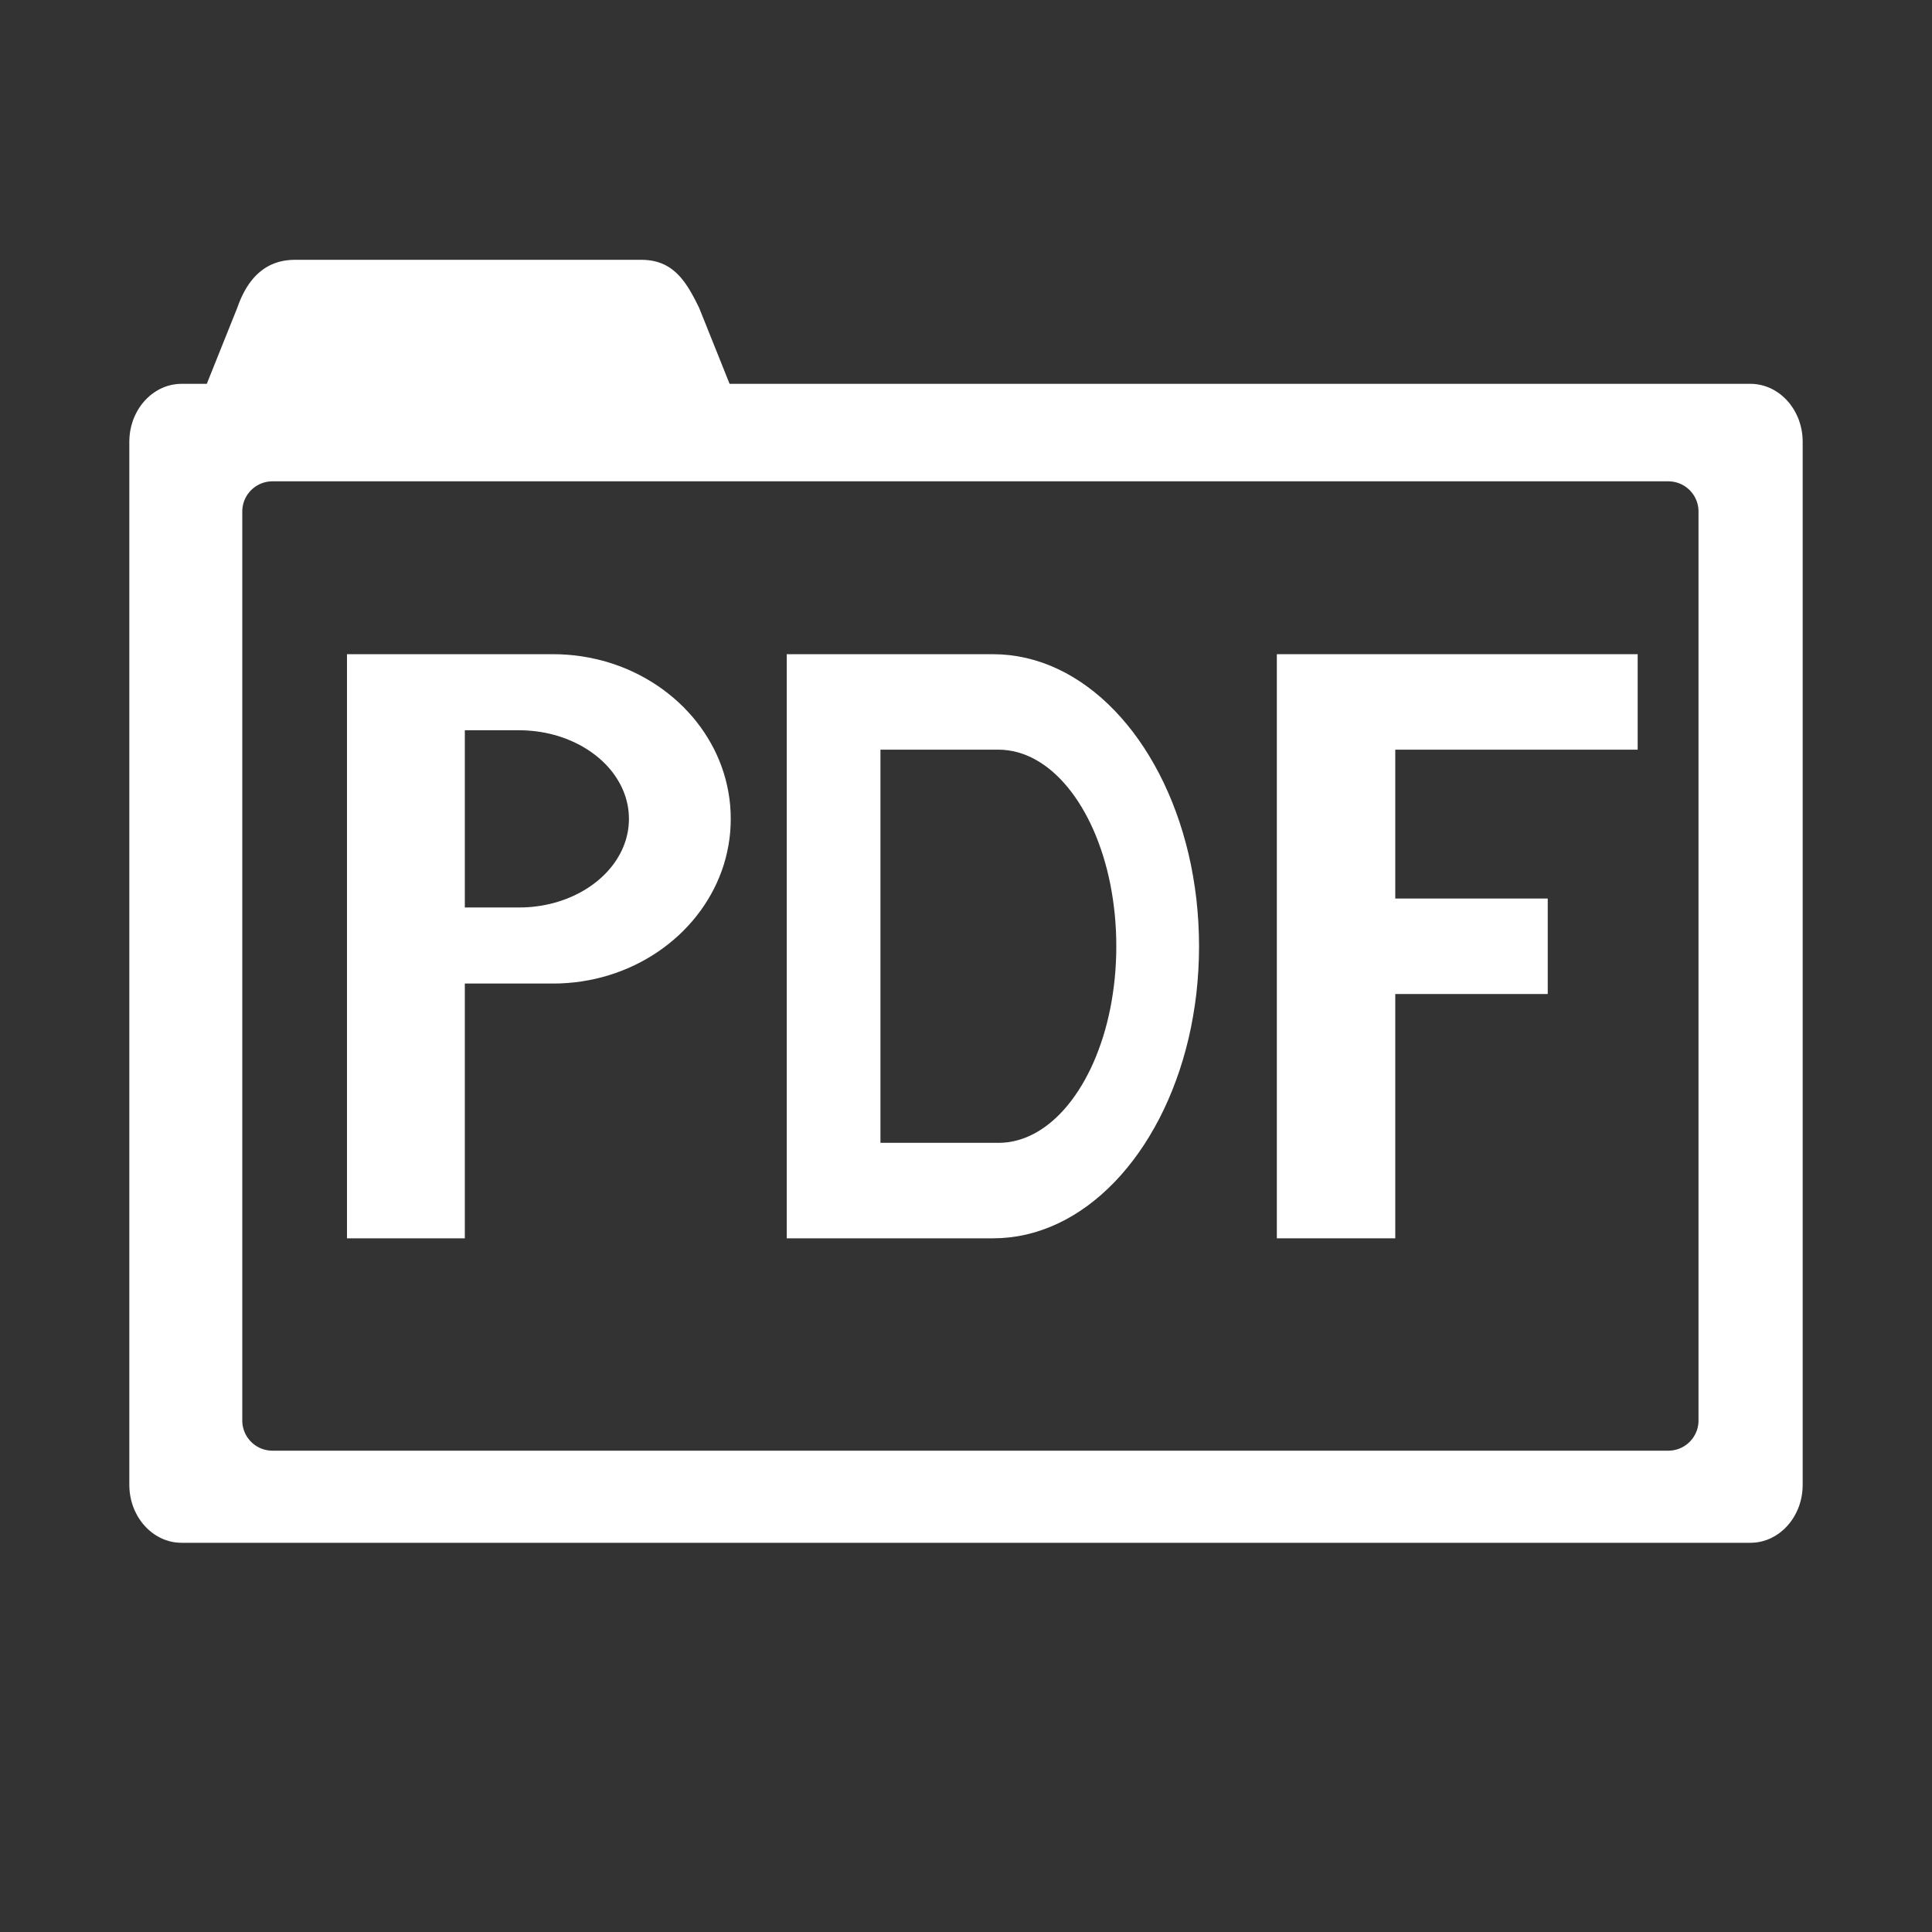 <?xml version="1.0" encoding="UTF-8" standalone="no"?>
<!DOCTYPE svg PUBLIC "-//W3C//DTD SVG 1.1//EN" "http://www.w3.org/Graphics/SVG/1.1/DTD/svg11.dtd">
<svg version="1.1" xmlns="http://www.w3.org/2000/svg" xmlns:xlink="http://www.w3.org/1999/xlink" preserveAspectRatio="xMidYMid meet" viewBox="0 0 640 640" width="640" height="640"><rect x="0" y="0" width="640" height="640" fill="#333333" stroke="none"/><defs><path d="M187.99 216.89L190.37 217.11L192.71 217.42L195.03 217.82L197.31 218.3L199.56 218.85L201.78 219.49L203.95 220.21L206.09 221L208.18 221.86L210.23 222.8L212.23 223.81L214.19 224.89L216.09 226.03L217.95 227.24L219.75 228.51L221.49 229.85L223.18 231.24L224.81 232.69L226.38 234.2L227.88 235.77L229.33 237.38L230.7 239.05L232.01 240.77L233.24 242.53L234.4 244.35L235.49 246.2L236.51 248.1L237.44 250.04L238.29 252.01L239.07 254.03L239.76 256.08L240.36 258.16L240.87 260.27L241.3 262.42L241.64 264.59L241.88 266.79L242.02 269.01L242.07 271.26L242.02 273.51L241.88 275.73L241.64 277.93L241.3 280.1L240.87 282.25L240.36 284.36L239.76 286.45L239.07 288.5L238.29 290.51L237.44 292.49L236.51 294.42L235.49 296.32L234.4 298.18L233.24 299.99L232.01 301.75L230.7 303.47L229.33 305.14L227.88 306.75L226.38 308.32L224.81 309.83L223.18 311.28L221.49 312.67L219.75 314.01L217.95 315.28L216.09 316.49L214.19 317.63L212.23 318.71L210.23 319.72L208.18 320.66L206.09 321.52L203.95 322.31L201.78 323.03L199.56 323.67L197.31 324.23L195.03 324.7L192.71 325.1L190.37 325.41L187.99 325.63L185.59 325.77L183.17 325.81L153.98 325.81L153.98 410.21L114.94 410.21L114.94 216.71L183.17 216.71L185.59 216.75L187.99 216.89ZM171.94 300.61L173.44 300.59L174.92 300.52L176.39 300.4L177.84 300.23L179.27 300.02L180.68 299.76L182.07 299.46L183.44 299.12L184.79 298.73L186.1 298.3L187.4 297.84L188.66 297.33L189.9 296.79L191.11 296.21L192.29 295.6L193.43 294.95L194.55 294.26L195.63 293.54L196.67 292.79L197.68 292.01L198.65 291.2L199.58 290.36L200.47 289.49L201.32 288.59L202.12 287.67L202.89 286.72L203.61 285.74L204.28 284.74L204.9 283.72L205.48 282.68L206.01 281.62L206.49 280.53L206.91 279.43L207.29 278.31L207.6 277.17L207.87 276.02L208.08 274.85L208.22 273.67L208.31 272.47L208.35 271.26L208.31 270.05L208.22 268.85L208.08 267.67L207.87 266.5L207.6 265.35L207.29 264.21L206.91 263.09L206.49 261.99L206.01 260.9L205.48 259.84L204.9 258.8L204.28 257.78L203.61 256.78L202.89 255.8L202.12 254.85L201.32 253.93L200.47 253.03L199.58 252.16L198.65 251.32L197.68 250.51L196.67 249.73L195.63 248.98L194.55 248.26L193.43 247.57L192.29 246.92L191.11 246.31L189.9 245.73L188.66 245.19L187.4 244.68L186.1 244.22L184.79 243.79L183.44 243.41L182.07 243.06L180.68 242.76L179.27 242.51L177.84 242.29L176.39 242.13L174.92 242.01L173.44 241.93L171.94 241.91L153.98 241.91L153.98 300.61L171.94 300.61Z" id="a6nYI5rF5I"></path><path d="M334.51 217.03L337.26 217.43L339.98 217.98L342.67 218.68L345.31 219.52L347.92 220.51L350.49 221.65L353.01 222.91L355.48 224.32L357.91 225.85L360.28 227.52L362.6 229.3L364.87 231.21L367.08 233.24L369.23 235.39L371.32 237.64L373.34 240.01L375.3 242.48L377.19 245.06L379.01 247.74L380.75 250.51L382.42 253.38L384.02 256.34L385.53 259.38L386.96 262.51L388.31 265.72L389.57 269.01L390.75 272.38L391.83 275.82L392.82 279.32L393.72 282.89L394.52 286.53L395.21 290.22L395.81 293.97L396.31 297.78L396.69 301.63L396.97 305.53L397.14 309.48L397.2 313.46L397.14 317.45L396.97 321.39L396.69 325.29L396.31 329.15L395.81 332.95L395.21 336.7L394.52 340.39L393.72 344.03L392.82 347.6L391.83 351.11L390.75 354.54L389.57 357.91L388.31 361.2L386.96 364.41L385.53 367.54L384.02 370.59L382.42 373.54L380.75 376.41L379.01 379.19L377.19 381.86L375.3 384.44L373.34 386.91L371.32 389.28L369.23 391.54L367.08 393.68L364.87 395.71L362.6 397.62L360.28 399.41L357.91 401.07L355.48 402.61L353.01 404.01L350.49 405.28L347.92 406.41L345.31 407.4L342.67 408.25L339.98 408.95L337.26 409.5L334.51 409.89L331.72 410.13L328.91 410.21L260.62 410.21L260.62 216.71L328.91 216.71L331.72 216.79L334.51 217.03ZM291.66 378.58L330.73 378.58L330.73 378.58L332.34 378.53L333.93 378.37L335.5 378.1L337.06 377.73L338.59 377.26L340.11 376.69L341.6 376.02L343.07 375.26L344.51 374.41L345.93 373.46L347.31 372.43L348.67 371.31L350 370.11L351.3 368.82L352.56 367.46L353.79 366.01L354.98 364.49L356.14 362.9L357.26 361.23L358.34 359.5L359.38 357.7L360.38 355.83L361.34 353.9L362.25 351.91L363.11 349.86L363.93 347.75L364.7 345.59L365.43 343.38L366.1 341.11L366.72 338.8L367.28 336.44L367.8 334.04L368.25 331.59L368.65 329.1L368.99 326.58L369.28 324.02L369.5 321.42L369.66 318.8L369.76 316.14L369.79 313.46L369.76 310.78L369.66 308.12L369.5 305.5L369.28 302.9L368.99 300.34L368.65 297.82L368.25 295.33L367.8 292.89L367.28 290.48L366.72 288.12L366.1 285.81L365.43 283.55L364.7 281.33L363.93 279.17L363.11 277.06L362.25 275.01L361.34 273.02L360.38 271.09L359.38 269.22L358.34 267.42L357.26 265.69L356.14 264.02L354.98 262.43L353.79 260.91L352.56 259.47L351.3 258.1L350 256.82L348.67 255.61L347.31 254.49L345.93 253.46L344.51 252.52L343.07 251.66L341.6 250.9L340.11 250.23L338.59 249.66L337.06 249.19L335.5 248.82L333.93 248.56L332.34 248.39L330.73 248.34L330.73 248.34L291.66 248.34L291.66 378.58Z" id="a3puW9ZuKT"></path><path d="M462.2 248.34L462.2 297.65L512.71 297.65L512.71 329.28L462.2 329.28L462.2 410.21L422.97 410.21L422.97 216.71L542.5 216.71L542.5 248.34L462.2 248.34Z" id="a1SzcJ9M8V"></path><path d="M214 86.12L214.73 86.19L215.45 86.28L216.14 86.39L216.81 86.53L217.46 86.69L218.09 86.88L218.71 87.09L219.3 87.32L219.88 87.57L220.44 87.84L220.98 88.14L221.51 88.45L222.02 88.78L222.52 89.14L223 89.51L223.47 89.9L223.93 90.3L224.38 90.73L224.81 91.17L225.23 91.62L225.64 92.09L226.04 92.58L226.44 93.08L226.82 93.59L227.19 94.12L227.56 94.66L227.92 95.21L228.28 95.78L228.62 96.35L228.97 96.94L229.3 97.54L229.64 98.15L229.97 98.76L230.3 99.39L230.62 100.02L230.94 100.66L231.27 101.31L231.59 101.96L241.69 127.15L579.84 127.15L580.55 127.16L581.26 127.21L581.95 127.29L582.64 127.4L583.32 127.54L584 127.71L584.66 127.9L585.31 128.13L585.95 128.38L586.58 128.66L587.19 128.96L587.79 129.29L588.38 129.65L588.96 130.03L589.52 130.43L590.06 130.85L590.59 131.3L591.11 131.77L591.6 132.26L592.08 132.77L592.54 133.3L592.99 133.85L593.41 134.42L593.81 135.01L594.2 135.61L594.56 136.24L594.9 136.87L595.22 137.53L595.52 138.19L595.8 138.87L596.05 139.57L596.27 140.28L596.48 141L596.65 141.73L596.81 142.48L596.93 143.23L597.03 144L597.1 144.77L597.14 145.55L597.16 146.34L597.16 491.87L597.14 492.66L597.1 493.45L597.03 494.22L596.93 494.98L596.81 495.74L596.65 496.48L596.48 497.22L596.27 497.94L596.05 498.65L595.8 499.34L595.52 500.02L595.22 500.69L594.9 501.34L594.56 501.98L594.2 502.6L593.81 503.21L593.41 503.79L592.99 504.36L592.54 504.91L592.08 505.44L591.6 505.95L591.11 506.45L590.59 506.91L590.06 507.36L589.52 507.79L588.96 508.19L588.38 508.57L587.79 508.92L587.19 509.25L586.58 509.56L585.95 509.84L585.31 510.09L584.66 510.31L584 510.51L583.32 510.68L582.64 510.82L581.95 510.93L581.26 511L580.55 511.05L579.84 511.07L60.16 511.07L59.45 511.05L58.74 511L58.05 510.93L57.36 510.82L56.68 510.68L56 510.51L55.34 510.31L54.69 510.09L54.05 509.84L53.42 509.56L52.81 509.25L52.21 508.92L51.62 508.57L51.04 508.19L50.48 507.79L49.94 507.36L49.41 506.91L48.89 506.45L48.4 505.95L47.92 505.44L47.46 504.91L47.01 504.36L46.59 503.79L46.19 503.21L45.8 502.6L45.44 501.98L45.1 501.34L44.78 500.69L44.48 500.02L44.2 499.34L43.95 498.65L43.73 497.94L43.52 497.22L43.35 496.48L43.19 495.74L43.07 494.98L42.97 494.22L42.9 493.45L42.86 492.66L42.84 491.87L42.84 146.34L42.86 145.55L42.9 144.77L42.97 144L43.07 143.23L43.19 142.48L43.35 141.73L43.52 141L43.73 140.28L43.95 139.57L44.2 138.87L44.48 138.19L44.78 137.53L45.1 136.87L45.44 136.24L45.8 135.61L46.19 135.01L46.59 134.42L47.01 133.85L47.46 133.3L47.92 132.77L48.4 132.26L48.89 131.77L49.41 131.3L49.94 130.85L50.48 130.43L51.04 130.03L51.62 129.65L52.21 129.29L52.81 128.96L53.42 128.66L54.05 128.38L54.69 128.13L55.34 127.9L56 127.71L56.68 127.54L57.36 127.4L58.05 127.29L58.74 127.21L59.45 127.16L60.16 127.15L68.5 127.15L78.6 101.96L78.83 101.31L79.07 100.66L79.33 100.02L79.59 99.39L79.86 98.76L80.15 98.15L80.44 97.54L80.75 96.94L81.06 96.35L81.39 95.78L81.73 95.21L82.08 94.66L82.44 94.12L82.82 93.59L83.21 93.08L83.61 92.58L84.02 92.09L84.45 91.62L84.89 91.17L85.35 90.73L85.82 90.3L86.3 89.9L86.8 89.51L87.31 89.14L87.84 88.78L88.38 88.45L88.94 88.14L89.51 87.84L90.1 87.57L90.71 87.32L91.33 87.09L91.97 86.88L92.63 86.69L93.3 86.53L93.99 86.39L94.7 86.28L95.43 86.19L96.17 86.12L96.94 86.08L97.72 86.07L212.46 86.07L213.24 86.08L214 86.12ZM89.84 159.45L89.44 159.48L89.03 159.52L88.63 159.58L88.24 159.65L87.85 159.74L87.47 159.84L87.1 159.95L86.73 160.09L86.36 160.23L86.01 160.39L85.66 160.56L85.32 160.75L84.99 160.94L84.67 161.15L84.35 161.37L84.04 161.61L83.75 161.85L83.46 162.11L83.19 162.37L82.92 162.65L82.66 162.94L82.42 163.23L82.19 163.54L81.96 163.85L81.75 164.18L81.56 164.51L81.37 164.85L81.2 165.2L81.04 165.55L80.9 165.91L80.77 166.28L80.65 166.66L80.55 167.04L80.46 167.43L80.39 167.82L80.33 168.22L80.29 168.62L80.26 169.03L80.26 169.44L80.26 470.56L80.26 470.97L80.29 471.38L80.33 471.78L80.39 472.18L80.46 472.57L80.55 472.96L80.65 473.34L80.77 473.72L80.9 474.09L81.04 474.45L81.2 474.8L81.37 475.15L81.56 475.49L81.75 475.82L81.96 476.15L82.19 476.46L82.42 476.77L82.66 477.06L82.92 477.35L83.19 477.63L83.46 477.89L83.75 478.15L84.04 478.39L84.35 478.63L84.67 478.85L84.99 479.06L85.32 479.25L85.66 479.44L86.01 479.61L86.36 479.77L86.73 479.91L87.1 480.05L87.47 480.16L87.85 480.26L88.24 480.35L88.63 480.42L89.03 480.48L89.44 480.52L89.84 480.55L90.26 480.56L552.65 480.56L553.06 480.55L553.47 480.52L553.87 480.48L554.27 480.42L554.66 480.35L555.05 480.26L555.43 480.16L555.81 480.05L556.18 479.91L556.54 479.77L556.9 479.61L557.25 479.44L557.59 479.25L557.92 479.06L558.24 478.85L558.56 478.63L558.86 478.39L559.16 478.15L559.44 477.89L559.72 477.63L559.99 477.35L560.24 477.06L560.49 476.77L560.72 476.46L560.94 476.15L561.15 475.82L561.35 475.49L561.53 475.15L561.71 474.8L561.86 474.45L562.01 474.09L562.14 473.72L562.26 473.34L562.36 472.96L562.45 472.57L562.52 472.18L562.58 471.78L562.62 471.38L562.64 470.97L562.65 470.56L562.65 169.44L562.64 169.03L562.62 168.62L562.58 168.22L562.52 167.82L562.45 167.43L562.36 167.04L562.26 166.66L562.14 166.28L562.01 165.91L561.86 165.55L561.71 165.2L561.53 164.85L561.35 164.51L561.15 164.18L560.94 163.85L560.72 163.54L560.49 163.23L560.24 162.94L559.99 162.65L559.72 162.37L559.44 162.11L559.16 161.85L558.86 161.61L558.56 161.37L558.24 161.15L557.92 160.94L557.59 160.75L557.25 160.56L556.9 160.39L556.54 160.23L556.18 160.09L555.81 159.95L555.43 159.84L555.05 159.74L554.66 159.65L554.27 159.58L553.87 159.52L553.47 159.48L553.06 159.45L552.65 159.44L90.26 159.44L89.84 159.45Z" id="bhyHe89u8"></path></defs><g><g><g><use xlink:href="#a6nYI5rF5I" opacity="1" fill="#ffffff" fill-opacity="1"></use></g><g><use xlink:href="#a3puW9ZuKT" opacity="1" fill="#ffffff" fill-opacity="1"></use></g><g><use xlink:href="#a1SzcJ9M8V" opacity="1" fill="#ffffff" fill-opacity="1"></use></g><g><use xlink:href="#bhyHe89u8" opacity="1" fill="#ffffff" fill-opacity="1"></use></g></g></g></svg>